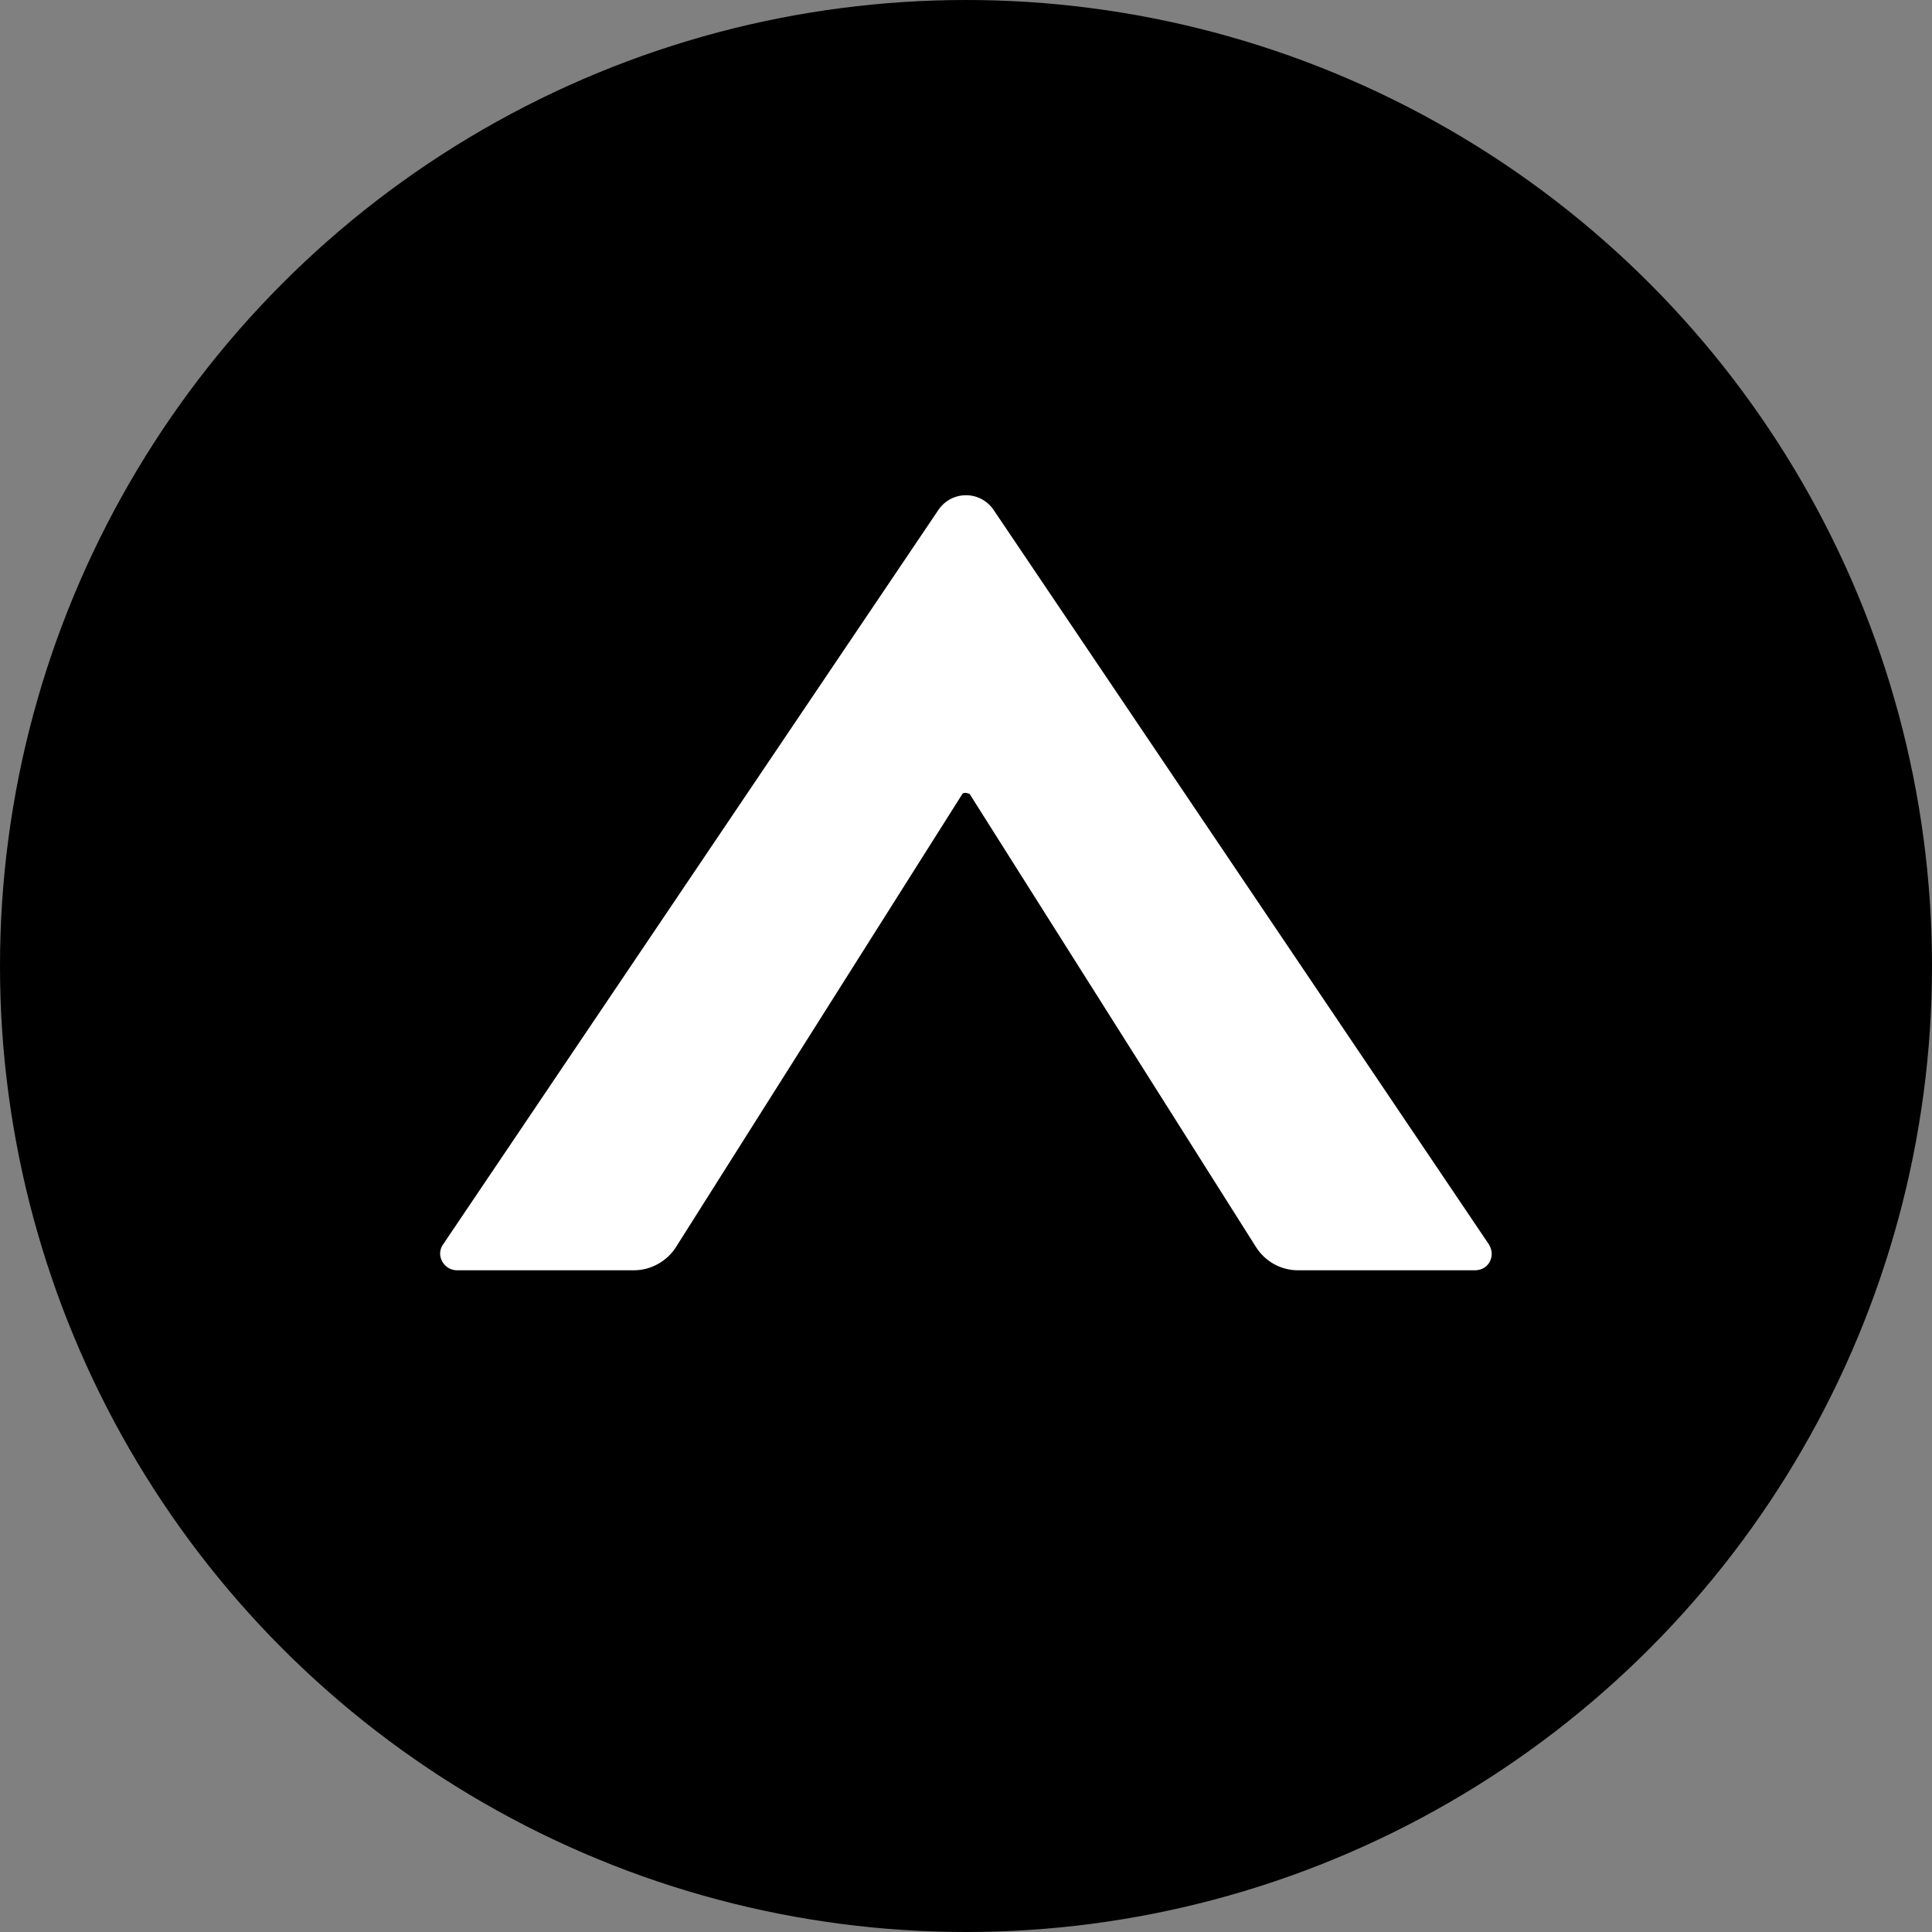 <svg viewBox="0 0 32 32" xmlns="http://www.w3.org/2000/svg" data-sanitized-data-name="图层 1" data-name="图层 1" id="_图层_1">
  <rect x="0" y="0" width="32" height="32" fill="#808080" stroke="none"/>
  <defs>
    <style>
      .cls-1 {
        fill: #fff;
      }
    </style>
  </defs>
  <circle r="16" cy="16" cx="16"></circle>
  <path d="M24.43,21.04h-2.93c-.29,0-.55-.15-.7-.39l-4.74-7.5s-.09-.04-.12,0l-4.74,7.5c-.15.24-.42.39-.7.39h-2.93c-.22,0-.36-.25-.23-.43l8.2-12.16c.22-.33.7-.33.92,0l8.2,12.16c.12.19,0,.43-.23.43Z" class="cls-1"></path>
</svg>